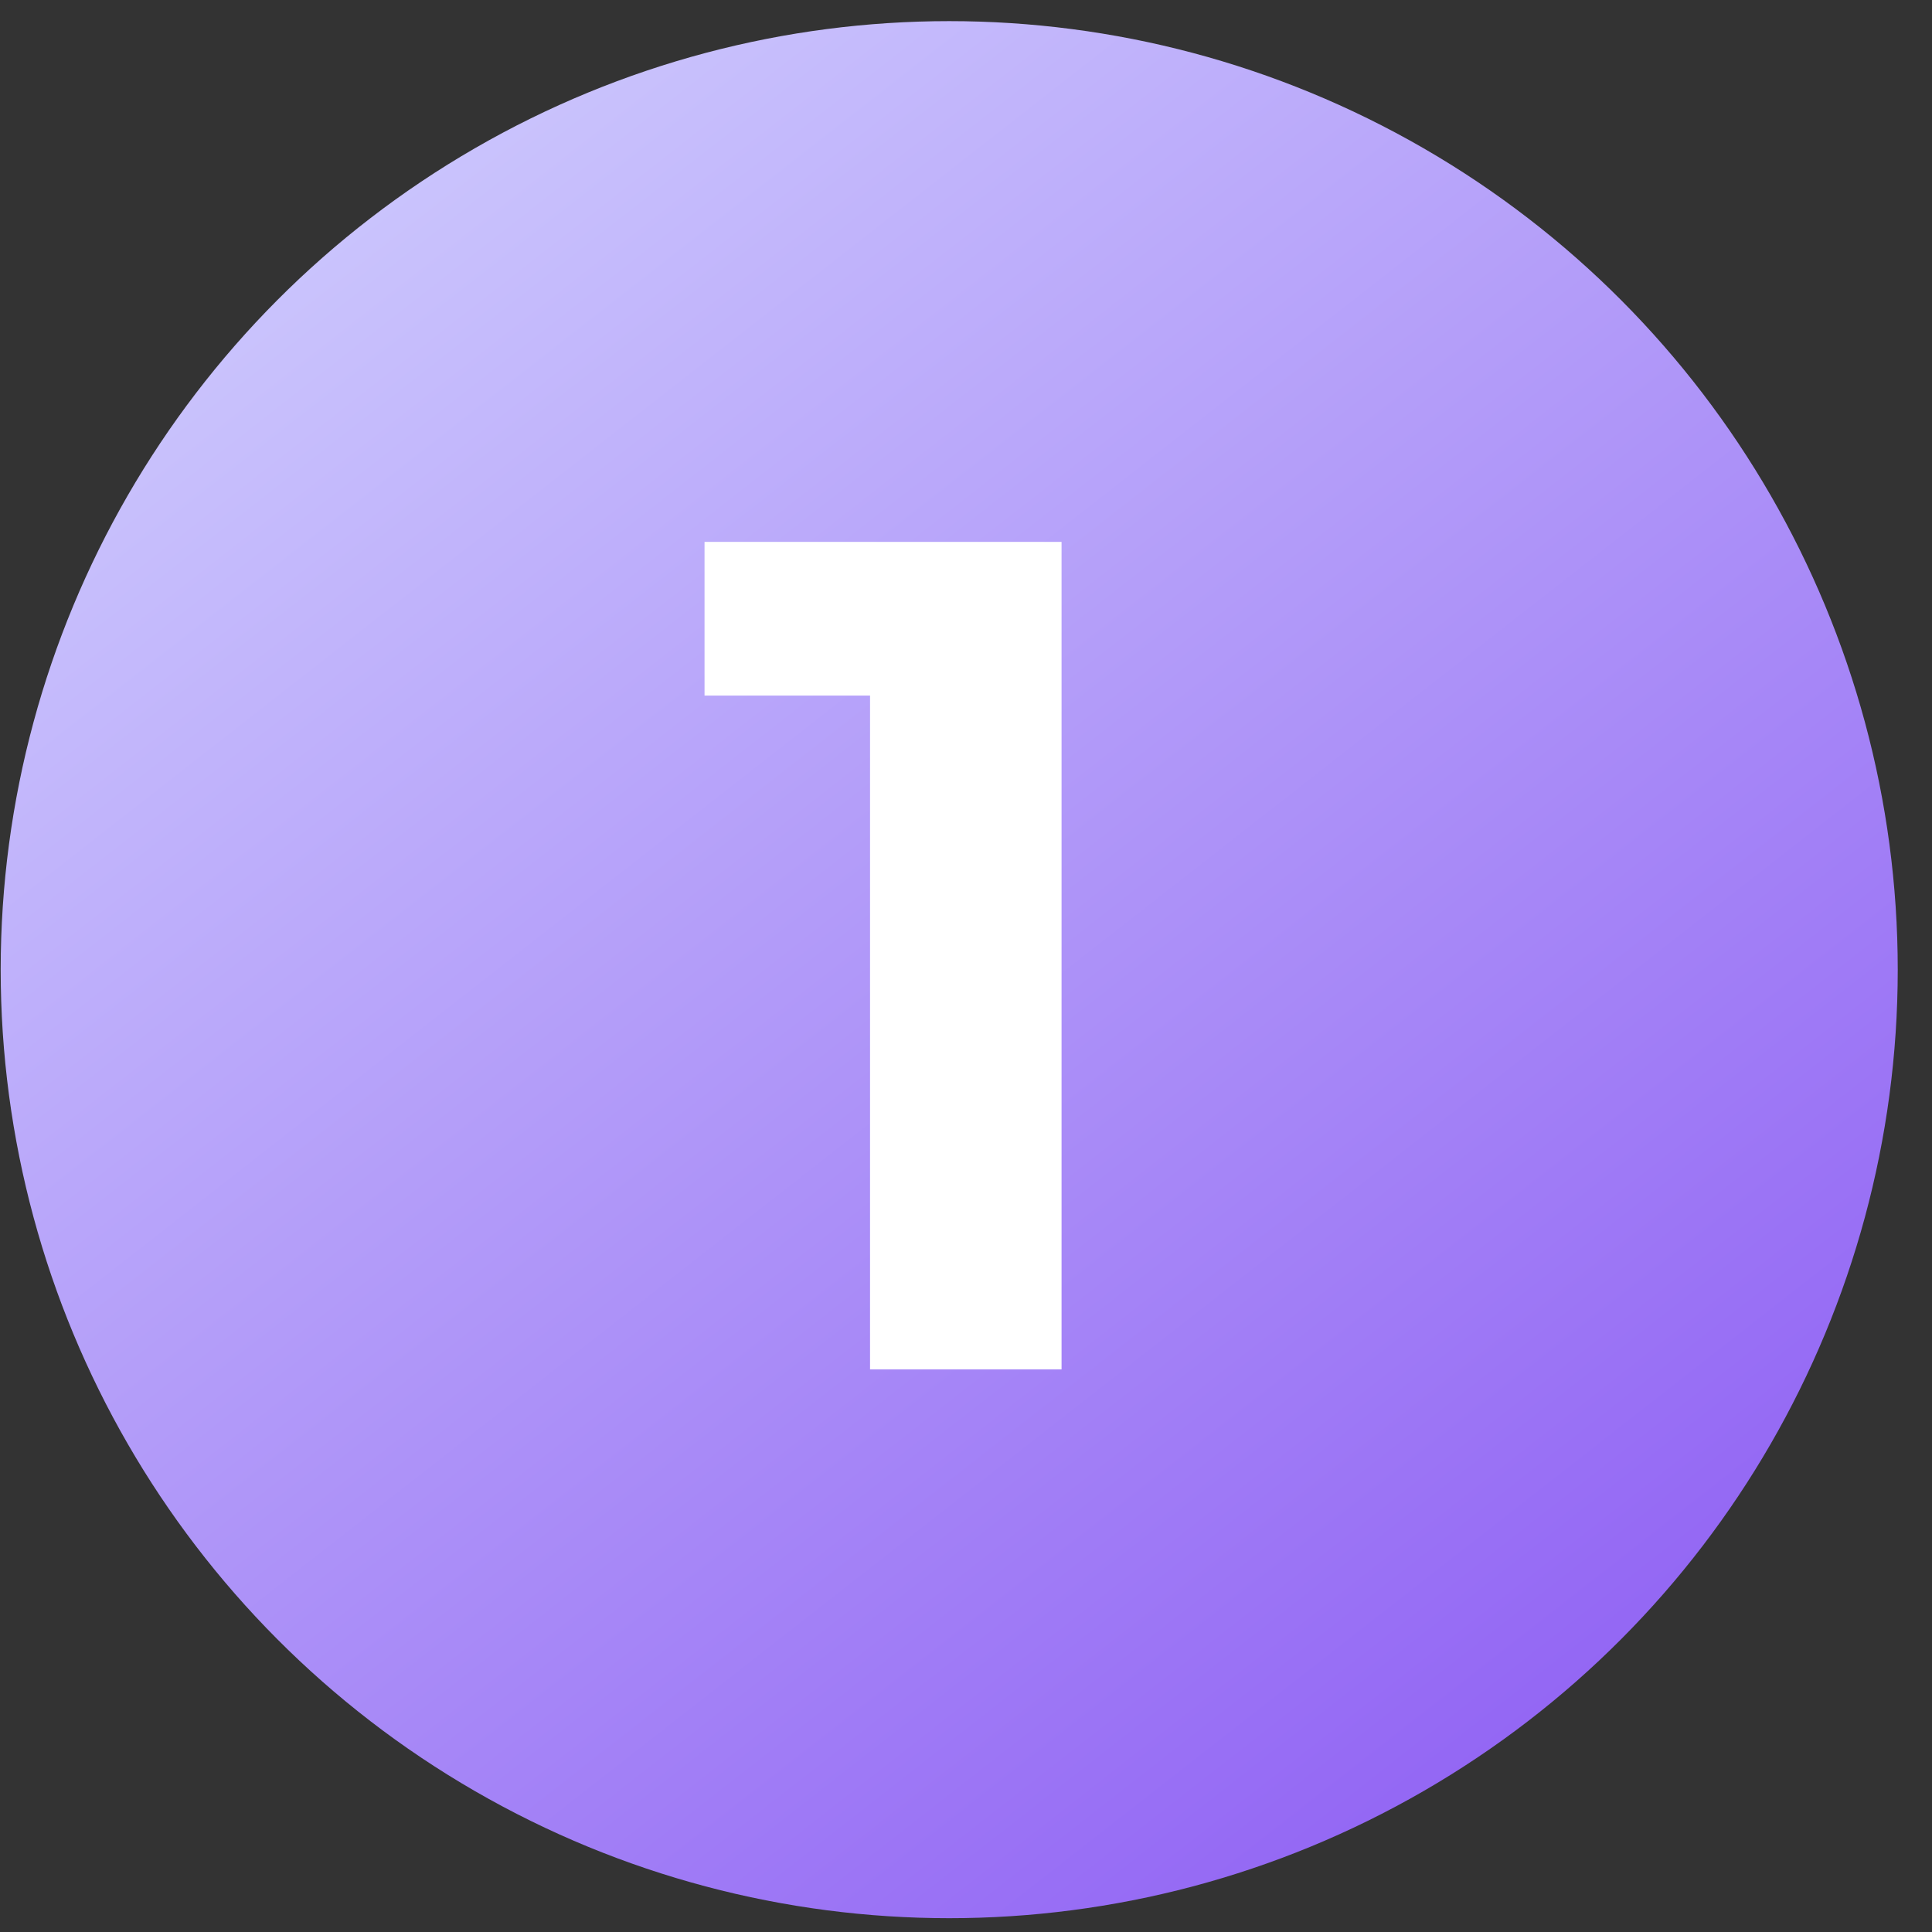 <?xml version="1.0" encoding="UTF-8"?> <svg xmlns="http://www.w3.org/2000/svg" width="48" height="48" viewBox="0 0 48 48" fill="none"><rect x="0" y="0" width="48" height="48" fill="#333333" stroke="none"/> <circle cx="23.583" cy="24.091" r="23.566" fill="url(#paint0_linear_36_353)"></circle> <path d="M21.616 34.023V15.225L23.672 17.281H17.504V13.463H26.374V34.023H21.616Z" fill="white"></path> <defs> <linearGradient id="paint0_linear_36_353" x1="7.086" y1="4.452" x2="40.864" y2="47.657" gradientUnits="userSpaceOnUse"> <stop stop-color="#CCC7FD"></stop> <stop offset="1" stop-color="#8D5CF3"></stop> </linearGradient> </defs> </svg> 